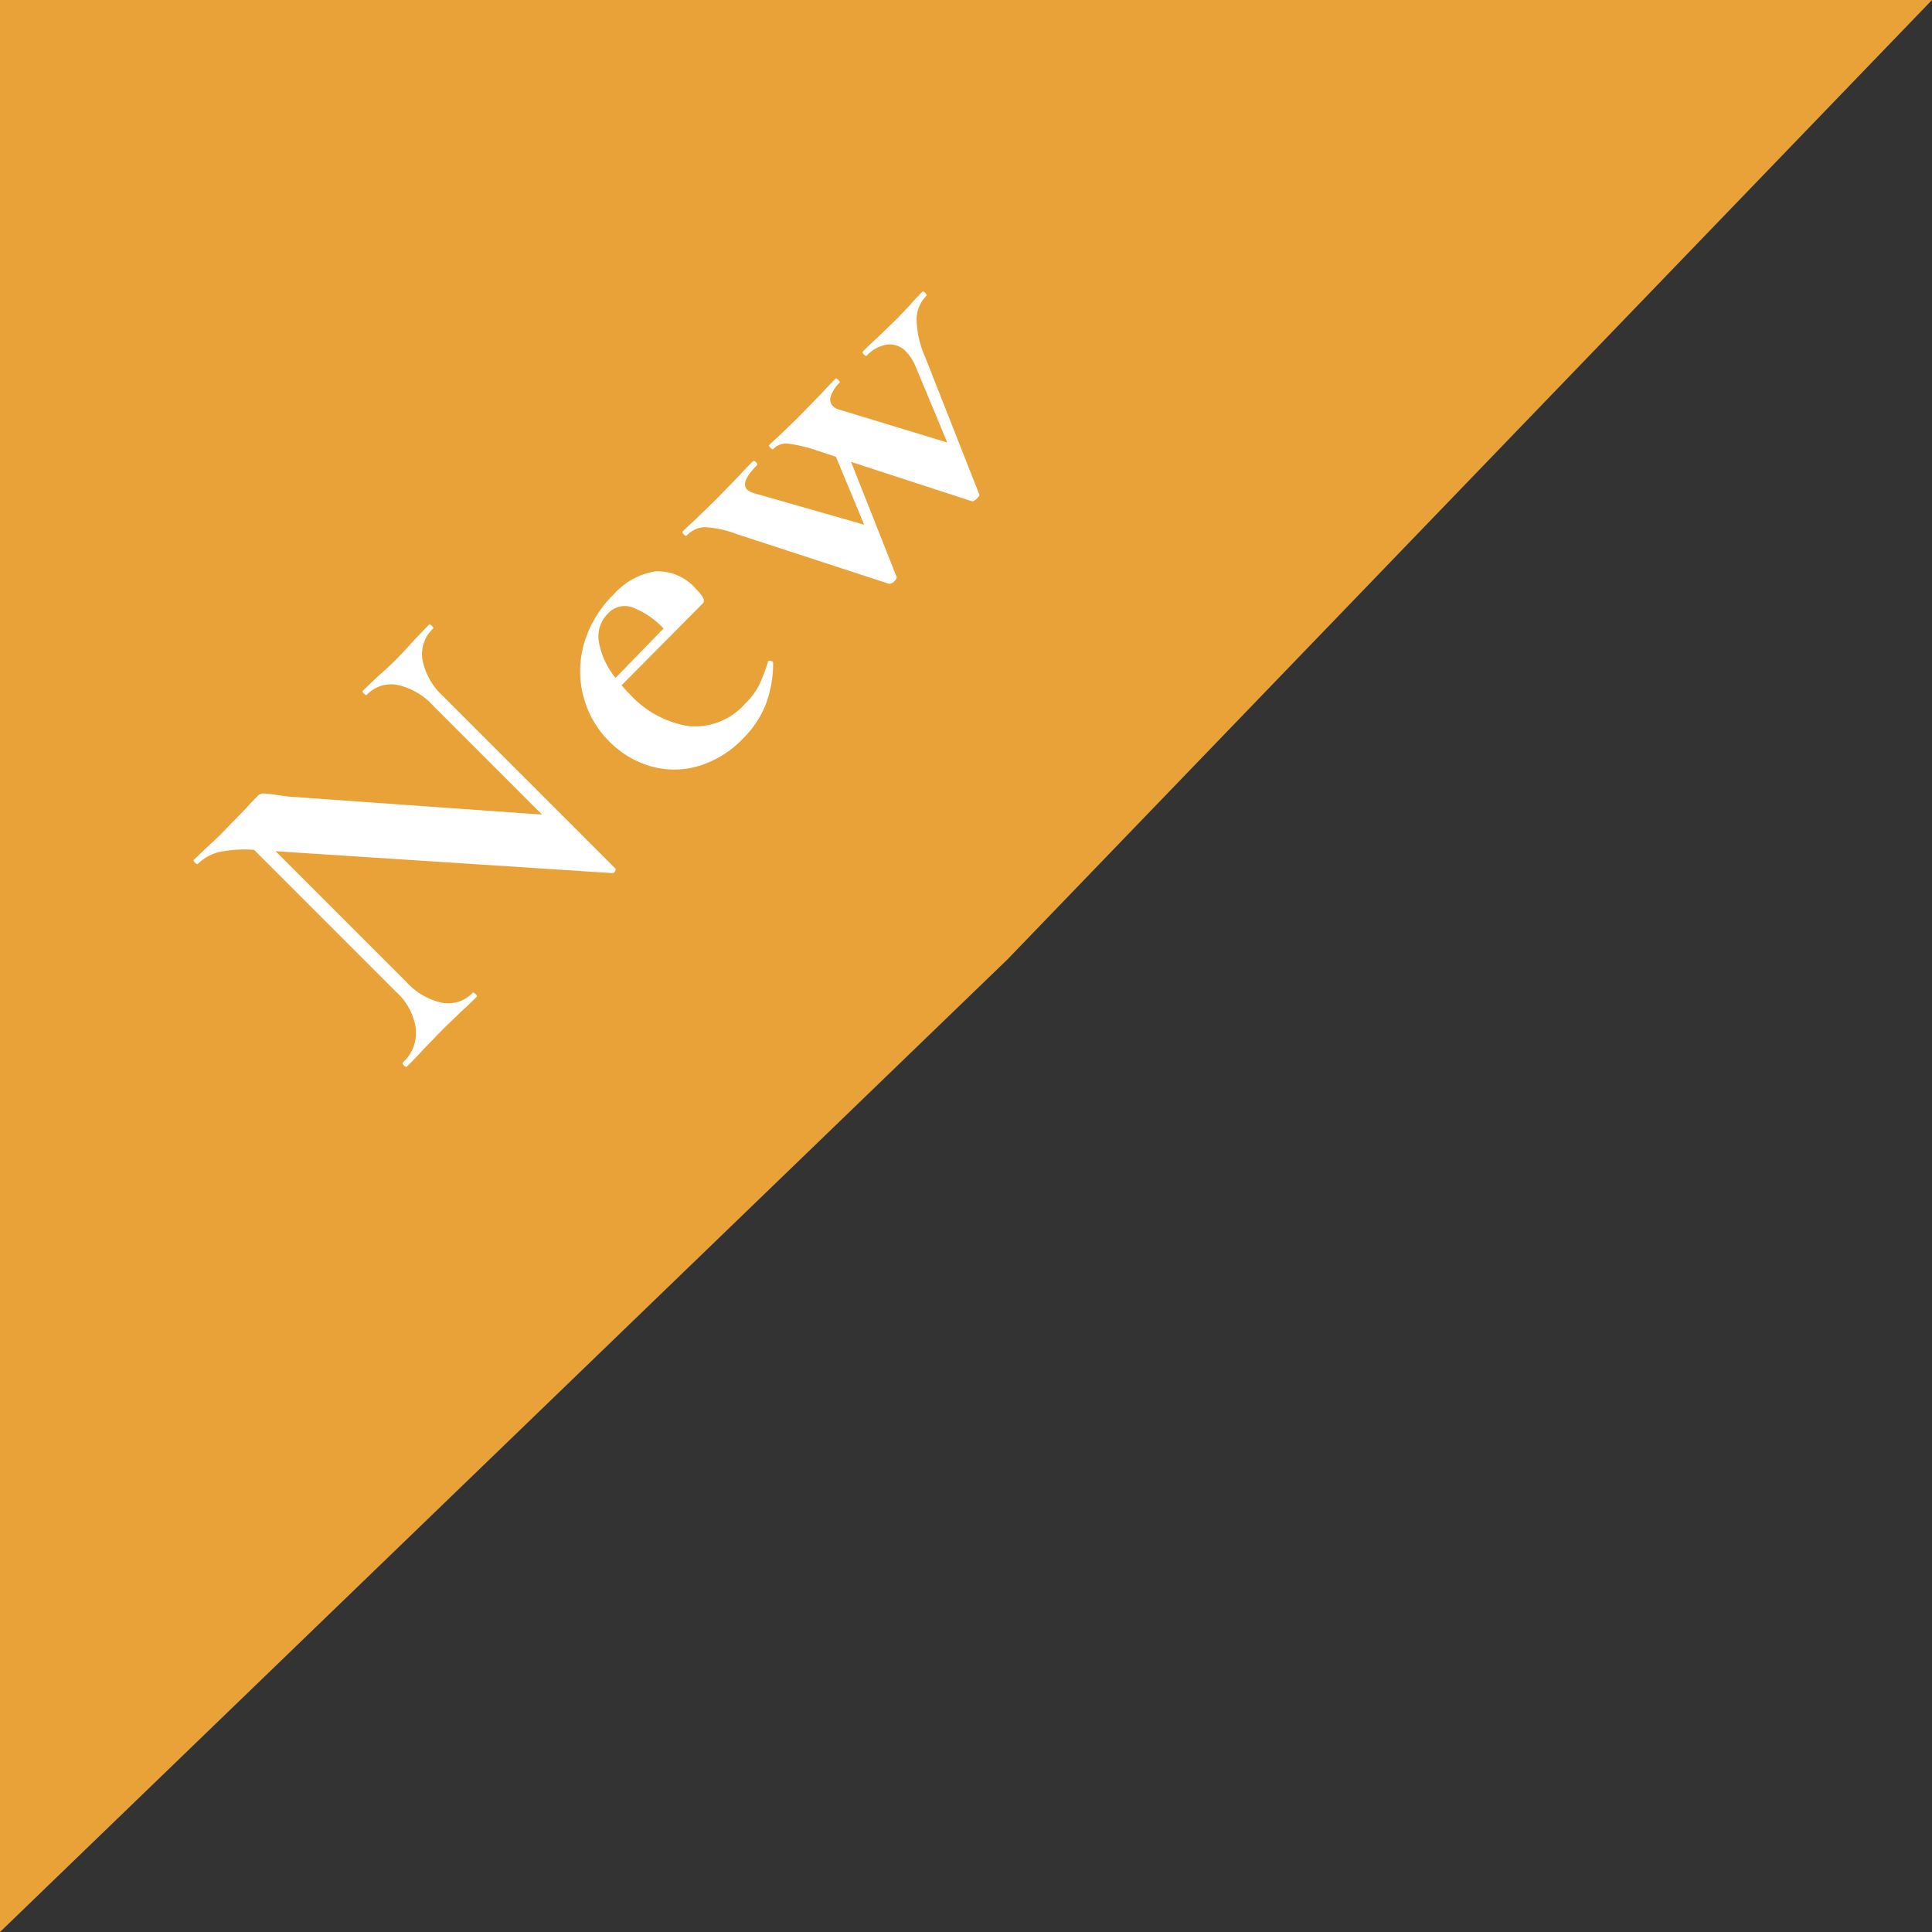 <svg xmlns="http://www.w3.org/2000/svg" width="61" height="61" viewBox="0 0 61 61">
  <rect x="0" y="0" width="61" height="61" fill="#333333" stroke="none"/>
  <g id="Group_58468" data-name="Group 58468" transform="translate(-140 -6947.016)">
    <g id="Group_58723" data-name="Group 58723">
      <path id="Path_357557" data-name="Path 357557" d="M0,0H61L31.81,30.291,0,61Z" transform="translate(140 6947.016)" fill="#e9a237"/>
    </g>
    <path id="Path_357617" data-name="Path 357617" d="M-3.69-9.375q.03,0,.03.09t-.03.09a1.107,1.107,0,0,0-.945.472A2.1,2.1,0,0,0-4.98-7.455V.225q0,.045-.068.06a.1.1,0,0,1-.1-.015L-12.18-7.74v5.835a2.14,2.14,0,0,0,.33,1.26,1.06,1.06,0,0,0,.915.465q.03,0,.03.09t-.03.09q-.42,0-.645-.015l-.81-.015-.93.015Q-13.575,0-14.055,0-14.1,0-14.1-.09t.045-.09a1.278,1.278,0,0,0,1.043-.465,1.924,1.924,0,0,0,.382-1.26V-8.25a3.9,3.9,0,0,0-.847-.743,1.442,1.442,0,0,0-.727-.2q-.03,0-.03-.09t.03-.09l.63.015q.2.015.57.015l1.14-.015q.21-.015.51-.015a.244.244,0,0,1,.18.06,3.141,3.141,0,0,1,.21.255q.255.345.36.465l5.19,5.985V-7.455a2.169,2.169,0,0,0-.33-1.275,1.06,1.06,0,0,0-.915-.465q-.03,0-.03-.09t.03-.09l.645.015q.48.03.81.03.3,0,.84-.03ZM3.06-.99q.03,0,.068.06t.007.09A3.693,3.693,0,0,1,2.01-.06,3.176,3.176,0,0,1,.765.18,3.22,3.22,0,0,1-.87-.218,2.687,2.687,0,0,1-1.92-1.283,3,3,0,0,1-2.28-2.73a3.094,3.094,0,0,1,.435-1.605A3.14,3.14,0,0,1-.638-5.5,3.548,3.548,0,0,1,1.11-5.925a2.207,2.207,0,0,1,1.44.42A1.593,1.593,0,0,1,3.06-4.2q0,.465-.165.465L-.75-3.72a2.755,2.755,0,0,0-.015.345A3.2,3.2,0,0,0-.158-1.3a2.119,2.119,0,0,0,1.747.75,2.31,2.31,0,0,0,.69-.09,5.091,5.091,0,0,0,.75-.33ZM.54-5.625A1,1,0,0,0-.285-5.2,2.462,2.462,0,0,0-.72-4.02l2.175-.03A2.721,2.721,0,0,0,1.23-5.22.719.719,0,0,0,.54-5.625ZM14.745-5.79q.045,0,.045.09t-.045.09a1.07,1.07,0,0,0-.757.323A3.111,3.111,0,0,0,13.35-4.26L11.505-.015q0,.06-.15.06t-.18-.06L9.36-3.585,7.815-.015q0,.06-.15.06a.216.216,0,0,1-.18-.06l-2.3-4.53A3.206,3.206,0,0,0,4.628-5.4a.83.83,0,0,0-.577-.21Q4-5.61,4.005-5.7t.045-.09q.27,0,.45.015l1.005.015L6.57-5.775q.225-.015.615-.015.045,0,.045.09t-.045.09q-.765,0-.765.33a.6.6,0,0,0,.09.255L8.25-1.89l.885-2.145-.255-.51a4.98,4.98,0,0,0-.525-.863.577.577,0,0,0-.45-.2q-.03,0-.03-.09t.03-.09q.24,0,.39.015l.9.015,1.065-.015q.225-.015.615-.015.03,0,.03.09t-.03.09a1.056,1.056,0,0,0-.488.1.294.294,0,0,0-.187.263.446.446,0,0,0,.06.225l1.68,3.15.99-2.4a1.563,1.563,0,0,0,.12-.54.707.707,0,0,0-.262-.585,1.084,1.084,0,0,0-.7-.21q-.045,0-.045-.09t.045-.09q.405,0,.6.015l.9.015.615-.015Q14.37-5.79,14.745-5.79Z" transform="translate(162.787 6970.752) rotate(-45)" fill="#fff"/>
  </g>
</svg>
